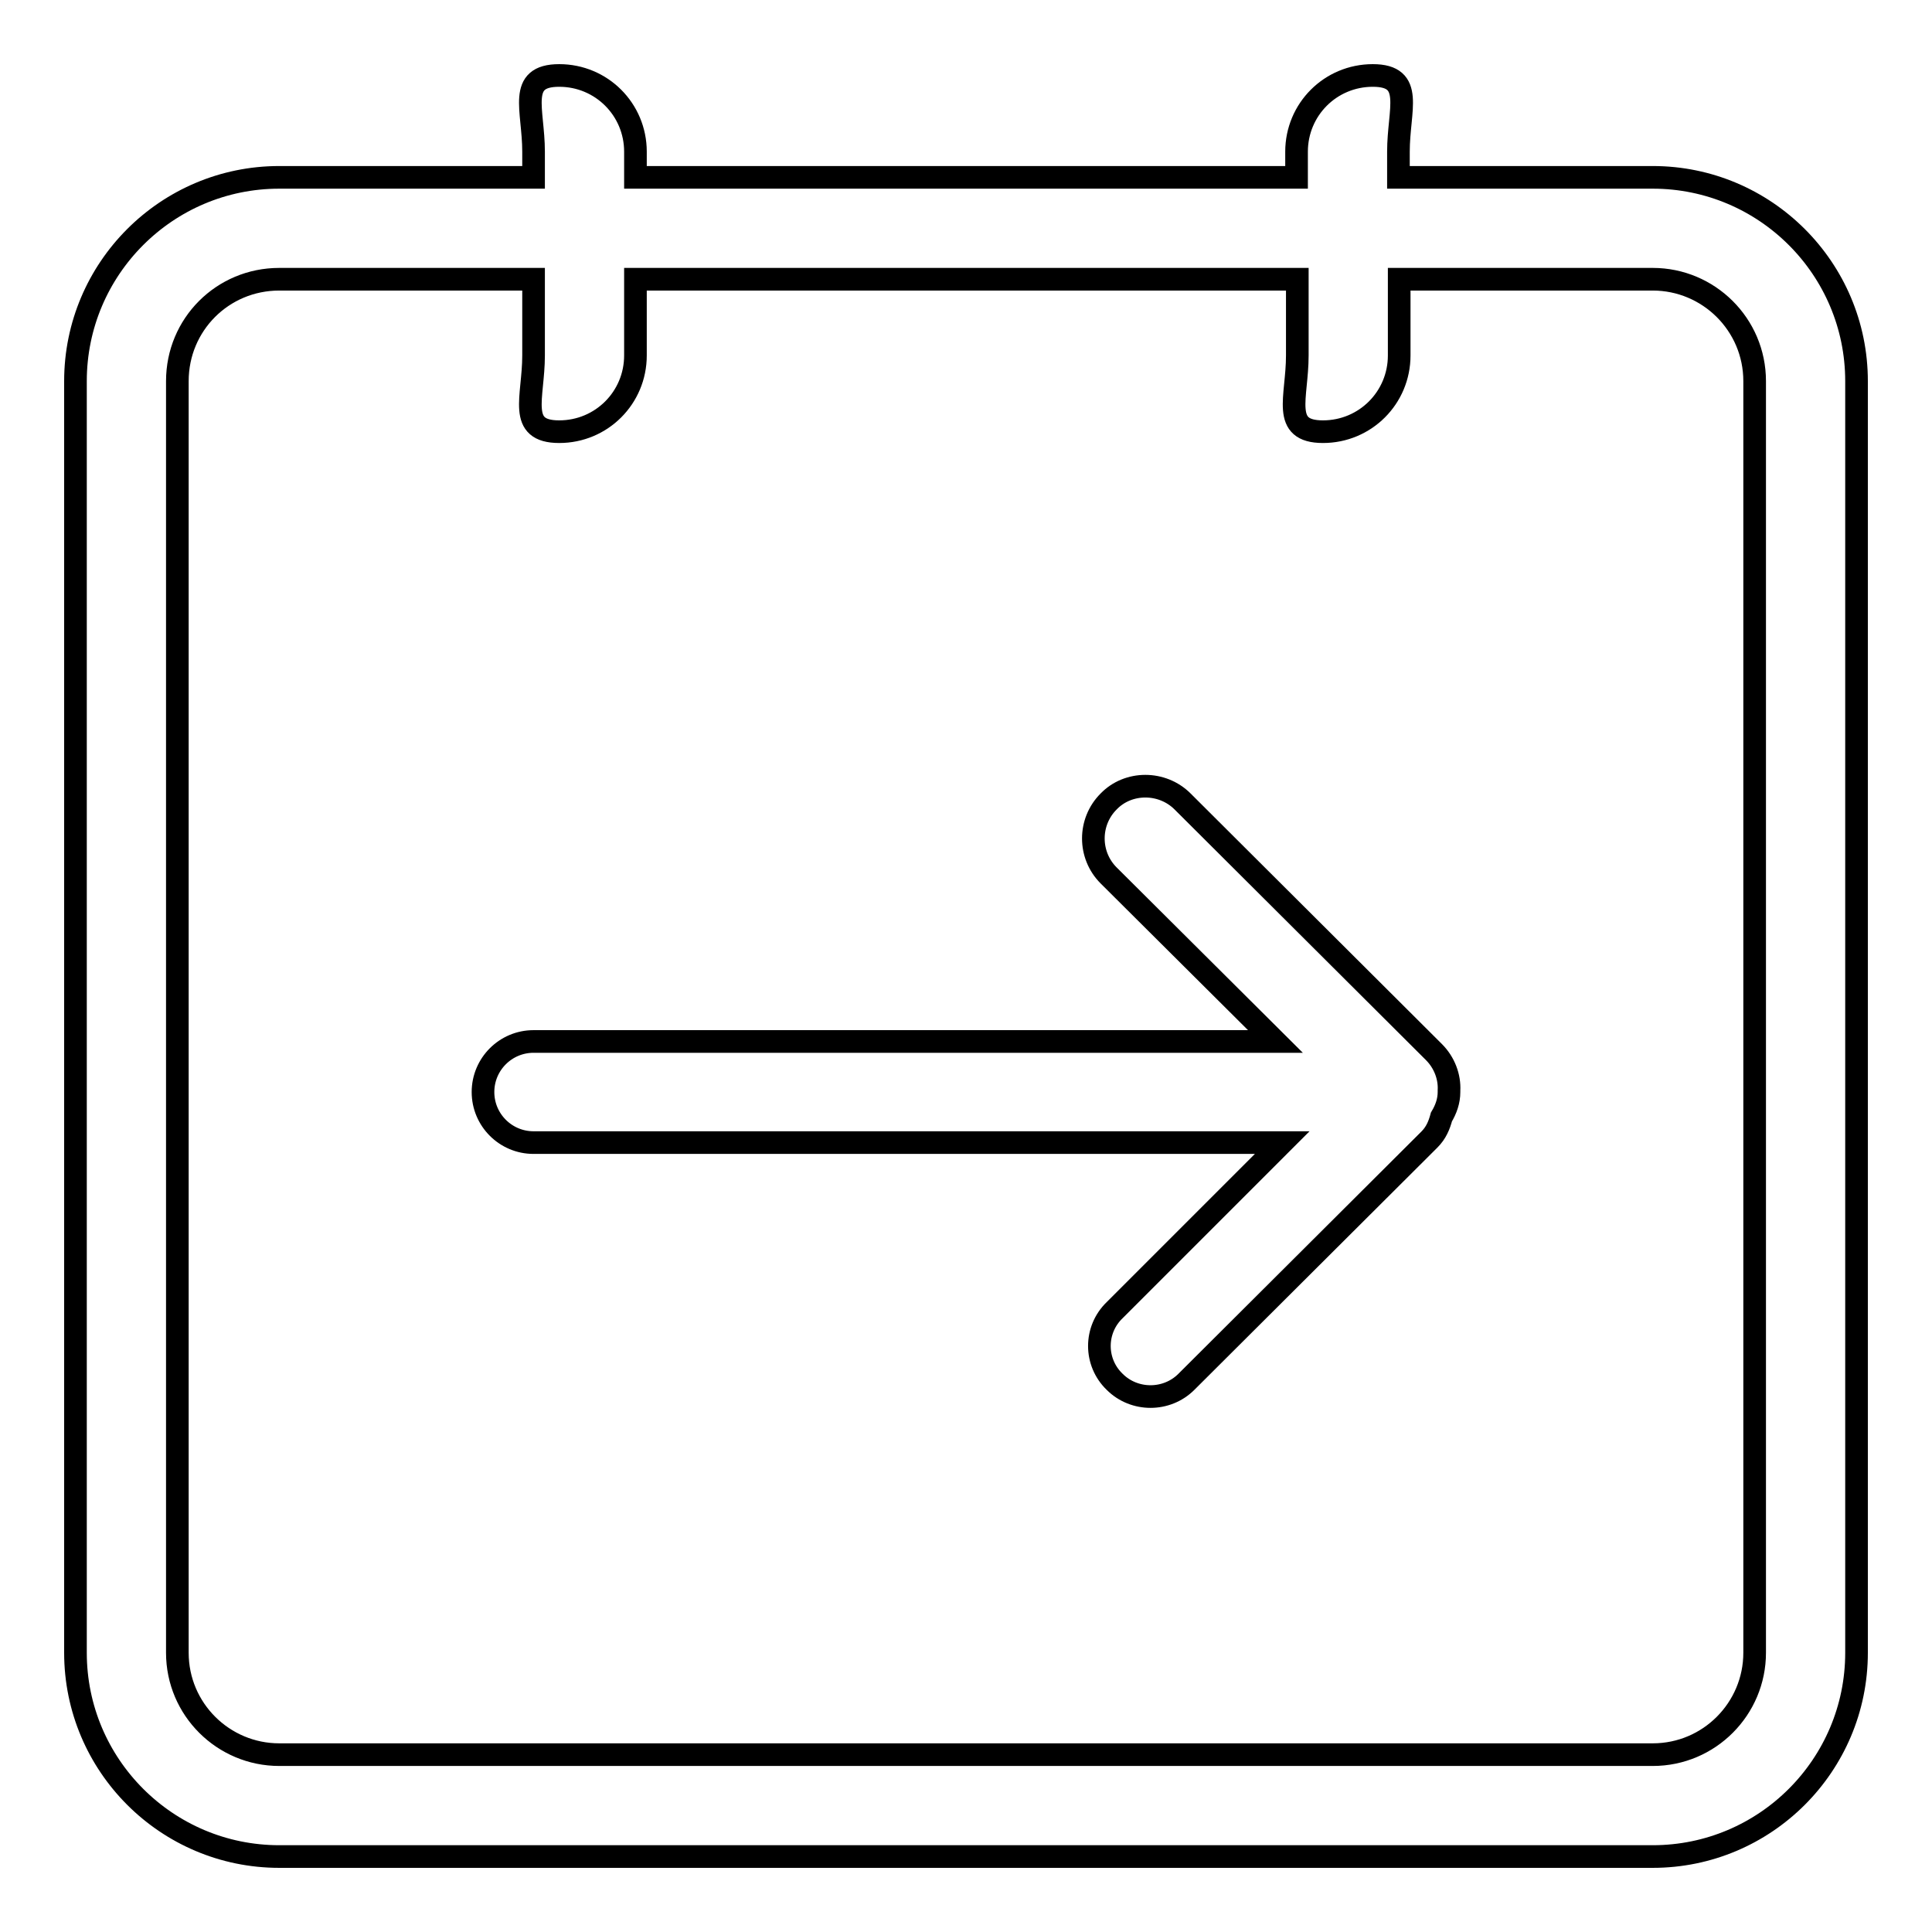 <?xml version="1.0" encoding="utf-8"?>
<!-- Svg Vector Icons : http://www.onlinewebfonts.com/icon -->
<!DOCTYPE svg PUBLIC "-//W3C//DTD SVG 1.1//EN" "http://www.w3.org/Graphics/SVG/1.1/DTD/svg11.dtd">
<svg version="1.1" xmlns="http://www.w3.org/2000/svg" xmlns:xlink="http://www.w3.org/1999/xlink" x="0px" y="0px" viewBox="0 0 256 256" enable-background="new 0 0 256 256" xml:space="preserve">
<g><g><path stroke-width="3" fill-opacity="0" stroke="#000000"  d="M190,139.4l-33.3-33.2c-2.7-2.7-7.2-2.7-9.8,0c-2.7,2.7-2.7,7.1,0,9.8l22.1,22H70.7c-3.7,0-6.7,3-6.7,6.7c0,3.7,3,6.7,6.7,6.7h99.2l-22.2,22.2c-2.7,2.6-2.7,6.9,0,9.5c2.6,2.6,6.9,2.6,9.5,0l32.2-32.1c0.9-0.9,1.3-1.9,1.6-3c0.6-1,1-2.1,1-3.3c0-0.1,0-0.1,0-0.2C192.1,142.7,191.4,140.8,190,139.4z"/><path stroke-width="3" fill-opacity="0" stroke="#000000"  d="M219,23.5h-33.7v-3.4c0-5.6,2.2-10.1-3.4-10.1c-5.6,0-10.1,4.5-10.1,10.1v3.4H84.2v-3.4c0-5.6-4.5-10.1-10.1-10.1s-3.4,4.5-3.4,10.1v3.4H37c-14.9,0-27,12.1-27,27V219c0,14.9,12.1,27,27,27H219c14.9,0,27-12.1,27-27V50.5C246,35.6,233.9,23.5,219,23.5z M232.5,219c0,7.4-6,13.5-13.5,13.5H37c-7.4,0-13.5-6-13.5-13.5V50.5C23.5,43,29.5,37,37,37h33.7v10.1c0,5.6-2.2,10.1,3.4,10.1s10.1-4.5,10.1-10.1V37h87.7v10.1c0,5.6-2.2,10.1,3.4,10.1c5.6,0,10.1-4.5,10.1-10.1V37H219c7.4,0,13.5,6,13.5,13.5V219z"/></g></g>
</svg>